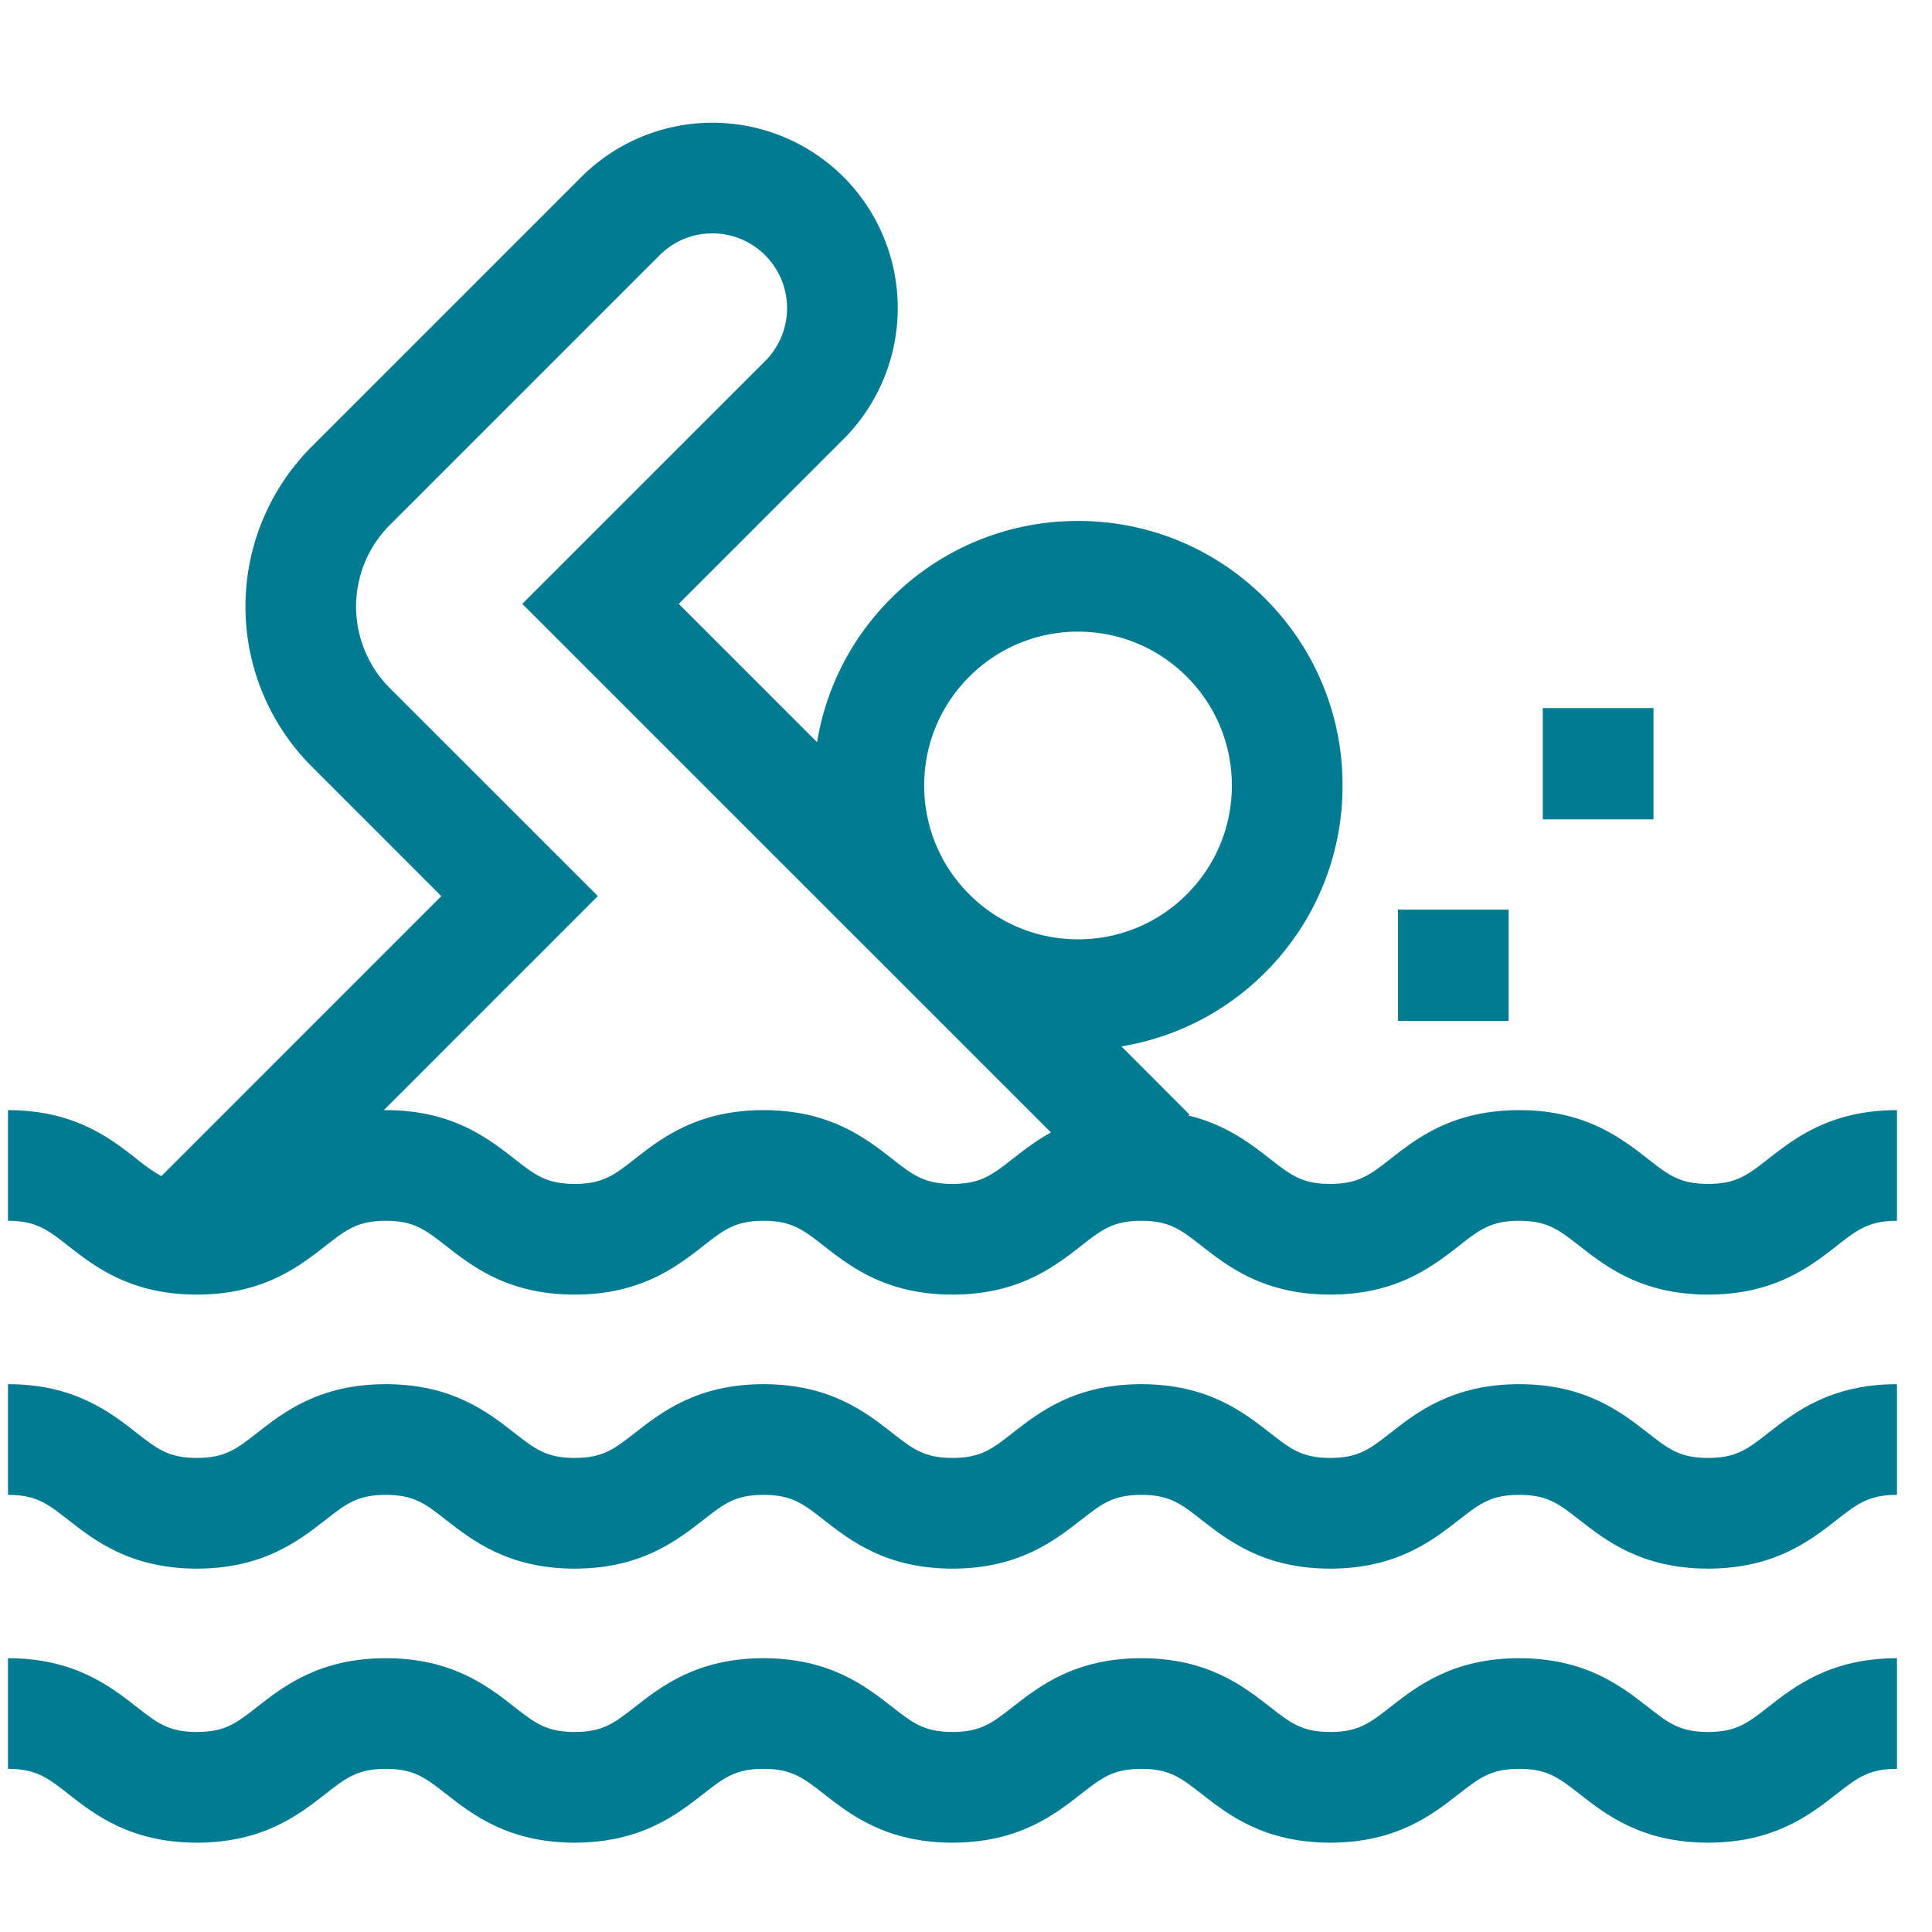 <svg xmlns="http://www.w3.org/2000/svg" width="38" height="38" viewBox="0 0 38 38" fill="none"><g clip-path="url(#clip0_910_390)" fill="#007B92"><path d="M27.496 17.89h2.177v2.19h-2.177v-2.19zm2.849-3.963h2.177v2.189h-2.177v-2.19zm3.25 14.749c-.554 0-.779-.176-1.187-.495-.517-.404-1.225-.956-2.528-.956-1.304 0-2.012.552-2.528.956-.409.32-.634.495-1.188.495-.554 0-.779-.176-1.187-.495-.517-.404-1.224-.956-2.528-.956s-2.011.552-2.528.956c-.408.32-.633.495-1.187.495s-.78-.176-1.188-.495c-.516-.404-1.224-.956-2.528-.956-1.303 0-2.01.552-2.527.956-.409.32-.634.495-1.188.495-.554 0-.78-.176-1.188-.495-.516-.404-1.224-.956-2.527-.956-1.304 0-2.012.552-2.528.956-.409.32-.634.495-1.188.495-.554 0-.779-.176-1.187-.495-.517-.404-1.224-.956-2.528-.956v2.177c.554 0 .78.175 1.188.495.516.403 1.224.956 2.527.956 1.304 0 2.011-.553 2.528-.956.409-.32.634-.495 1.188-.495.554 0 .779.175 1.187.495.517.403 1.224.956 2.528.956 1.303 0 2.011-.553 2.528-.956.408-.32.633-.495 1.187-.495s.78.175 1.188.495c.517.403 1.224.956 2.528.956 1.303 0 2.01-.553 2.527-.956.409-.32.634-.495 1.188-.495.554 0 .779.175 1.187.495.517.403 1.225.956 2.528.956 1.304 0 2.011-.553 2.528-.956.409-.32.634-.495 1.188-.495.554 0 .779.175 1.188.495.516.403 1.224.956 2.527.956 1.304 0 2.012-.553 2.528-.956.409-.32.634-.495 1.188-.495v-2.177c-1.303 0-2.011.552-2.528.956-.408.32-.633.495-1.188.495zm0 5.39c-.554 0-.779-.176-1.187-.495-.517-.404-1.225-.956-2.528-.956-1.304 0-2.012.552-2.528.956-.409.32-.634.495-1.188.495-.554 0-.779-.176-1.187-.495-.517-.404-1.224-.956-2.528-.956s-2.011.552-2.528.956c-.408.32-.633.495-1.187.495s-.78-.176-1.188-.495c-.516-.404-1.224-.956-2.528-.956-1.303 0-2.01.552-2.527.956-.409.32-.634.495-1.188.495-.554 0-.78-.176-1.188-.495-.516-.404-1.224-.956-2.527-.956-1.304 0-2.012.552-2.528.956-.409.32-.634.495-1.188.495-.554 0-.779-.176-1.187-.495-.517-.404-1.224-.956-2.528-.956v2.176c.554 0 .78.176 1.188.495.516.404 1.224.957 2.527.957 1.304 0 2.011-.553 2.528-.957.409-.319.634-.495 1.188-.495.554 0 .779.176 1.187.495.517.404 1.224.957 2.528.957 1.303 0 2.011-.553 2.528-.957.408-.319.633-.495 1.187-.495s.78.176 1.188.495c.517.404 1.224.957 2.528.957 1.303 0 2.01-.553 2.527-.957.409-.319.634-.495 1.188-.495.554 0 .779.176 1.187.495.517.404 1.225.957 2.528.957 1.304 0 2.011-.553 2.528-.957.409-.319.634-.495 1.188-.495.554 0 .779.176 1.188.495.516.404 1.224.957 2.527.957 1.304 0 2.012-.553 2.528-.957.409-.319.634-.495 1.188-.495v-2.176c-1.303 0-2.011.552-2.528.956-.408.319-.633.495-1.188.495z"/><path d="M34.783 22.791c-.408.32-.633.495-1.188.495-.554 0-.779-.176-1.187-.495-.517-.403-1.225-.956-2.528-.956-1.304 0-2.012.553-2.528.956-.409.32-.634.495-1.188.495-.554 0-.779-.176-1.187-.495-.378-.295-.86-.67-1.602-.85l.02-.02-1.338-1.34a5.163 5.163 0 002.825-1.452 5.168 5.168 0 001.524-3.68 5.167 5.167 0 00-1.524-3.678 5.168 5.168 0 00-3.678-1.524 5.17 5.17 0 00-3.68 1.524 5.163 5.163 0 00-1.453 2.826l-2.72-2.72 3.24-3.24a3.65 3.65 0 000-5.157 3.65 3.65 0 00-5.156 0L6.127 8.788a4.449 4.449 0 000 6.284l2.553 2.554-5.506 5.507a3.415 3.415 0 01-.49-.342c-.516-.403-1.223-.956-2.527-.956v2.177c.554 0 .78.176 1.188.495.516.403 1.224.956 2.527.956 1.304 0 2.011-.553 2.528-.956.409-.32.634-.495 1.188-.495.554 0 .779.176 1.187.495.517.403 1.224.956 2.528.956 1.303 0 2.011-.553 2.528-.956.408-.32.633-.495 1.187-.495s.78.176 1.188.495c.517.403 1.224.956 2.528.956 1.303 0 2.01-.553 2.527-.956.409-.32.634-.495 1.188-.495.554 0 .779.176 1.187.495.517.403 1.225.956 2.528.956 1.304 0 2.011-.553 2.528-.956.409-.32.634-.495 1.188-.495.554 0 .779.176 1.188.495.516.403 1.224.956 2.527.956 1.304 0 2.012-.553 2.528-.956.409-.32.634-.495 1.188-.495v-2.177c-1.303 0-2.011.553-2.528.956zm-15.719-9.48a3.006 3.006 0 012.14-.887c.808 0 1.567.315 2.139.886.571.572.886 1.332.886 2.14s-.315 1.568-.886 2.14a3.006 3.006 0 01-2.14.885 3.006 3.006 0 01-2.139-.886 3.006 3.006 0 01-.886-2.14c0-.807.315-1.567.886-2.139zm-.33 9.975c-.555 0-.78-.176-1.188-.495-.517-.403-1.224-.956-2.528-.956-1.303 0-2.01.553-2.527.956-.409.32-.634.495-1.188.495-.554 0-.78-.176-1.188-.495-.516-.403-1.224-.956-2.527-.956h-.039l4.21-4.21-4.093-4.092a2.27 2.27 0 010-3.205l5.308-5.308a1.46 1.46 0 011.04-.43 1.471 1.471 0 011.039 2.508l-4.78 4.779 10.398 10.397c-.3.166-.54.354-.75.517-.409.32-.633.495-1.188.495z"/></g><defs><clipPath id="clip0_910_390"><rect width="37.154" height="37.154" fill="#fff" transform="translate(.157 .751)"/></clipPath></defs></svg>